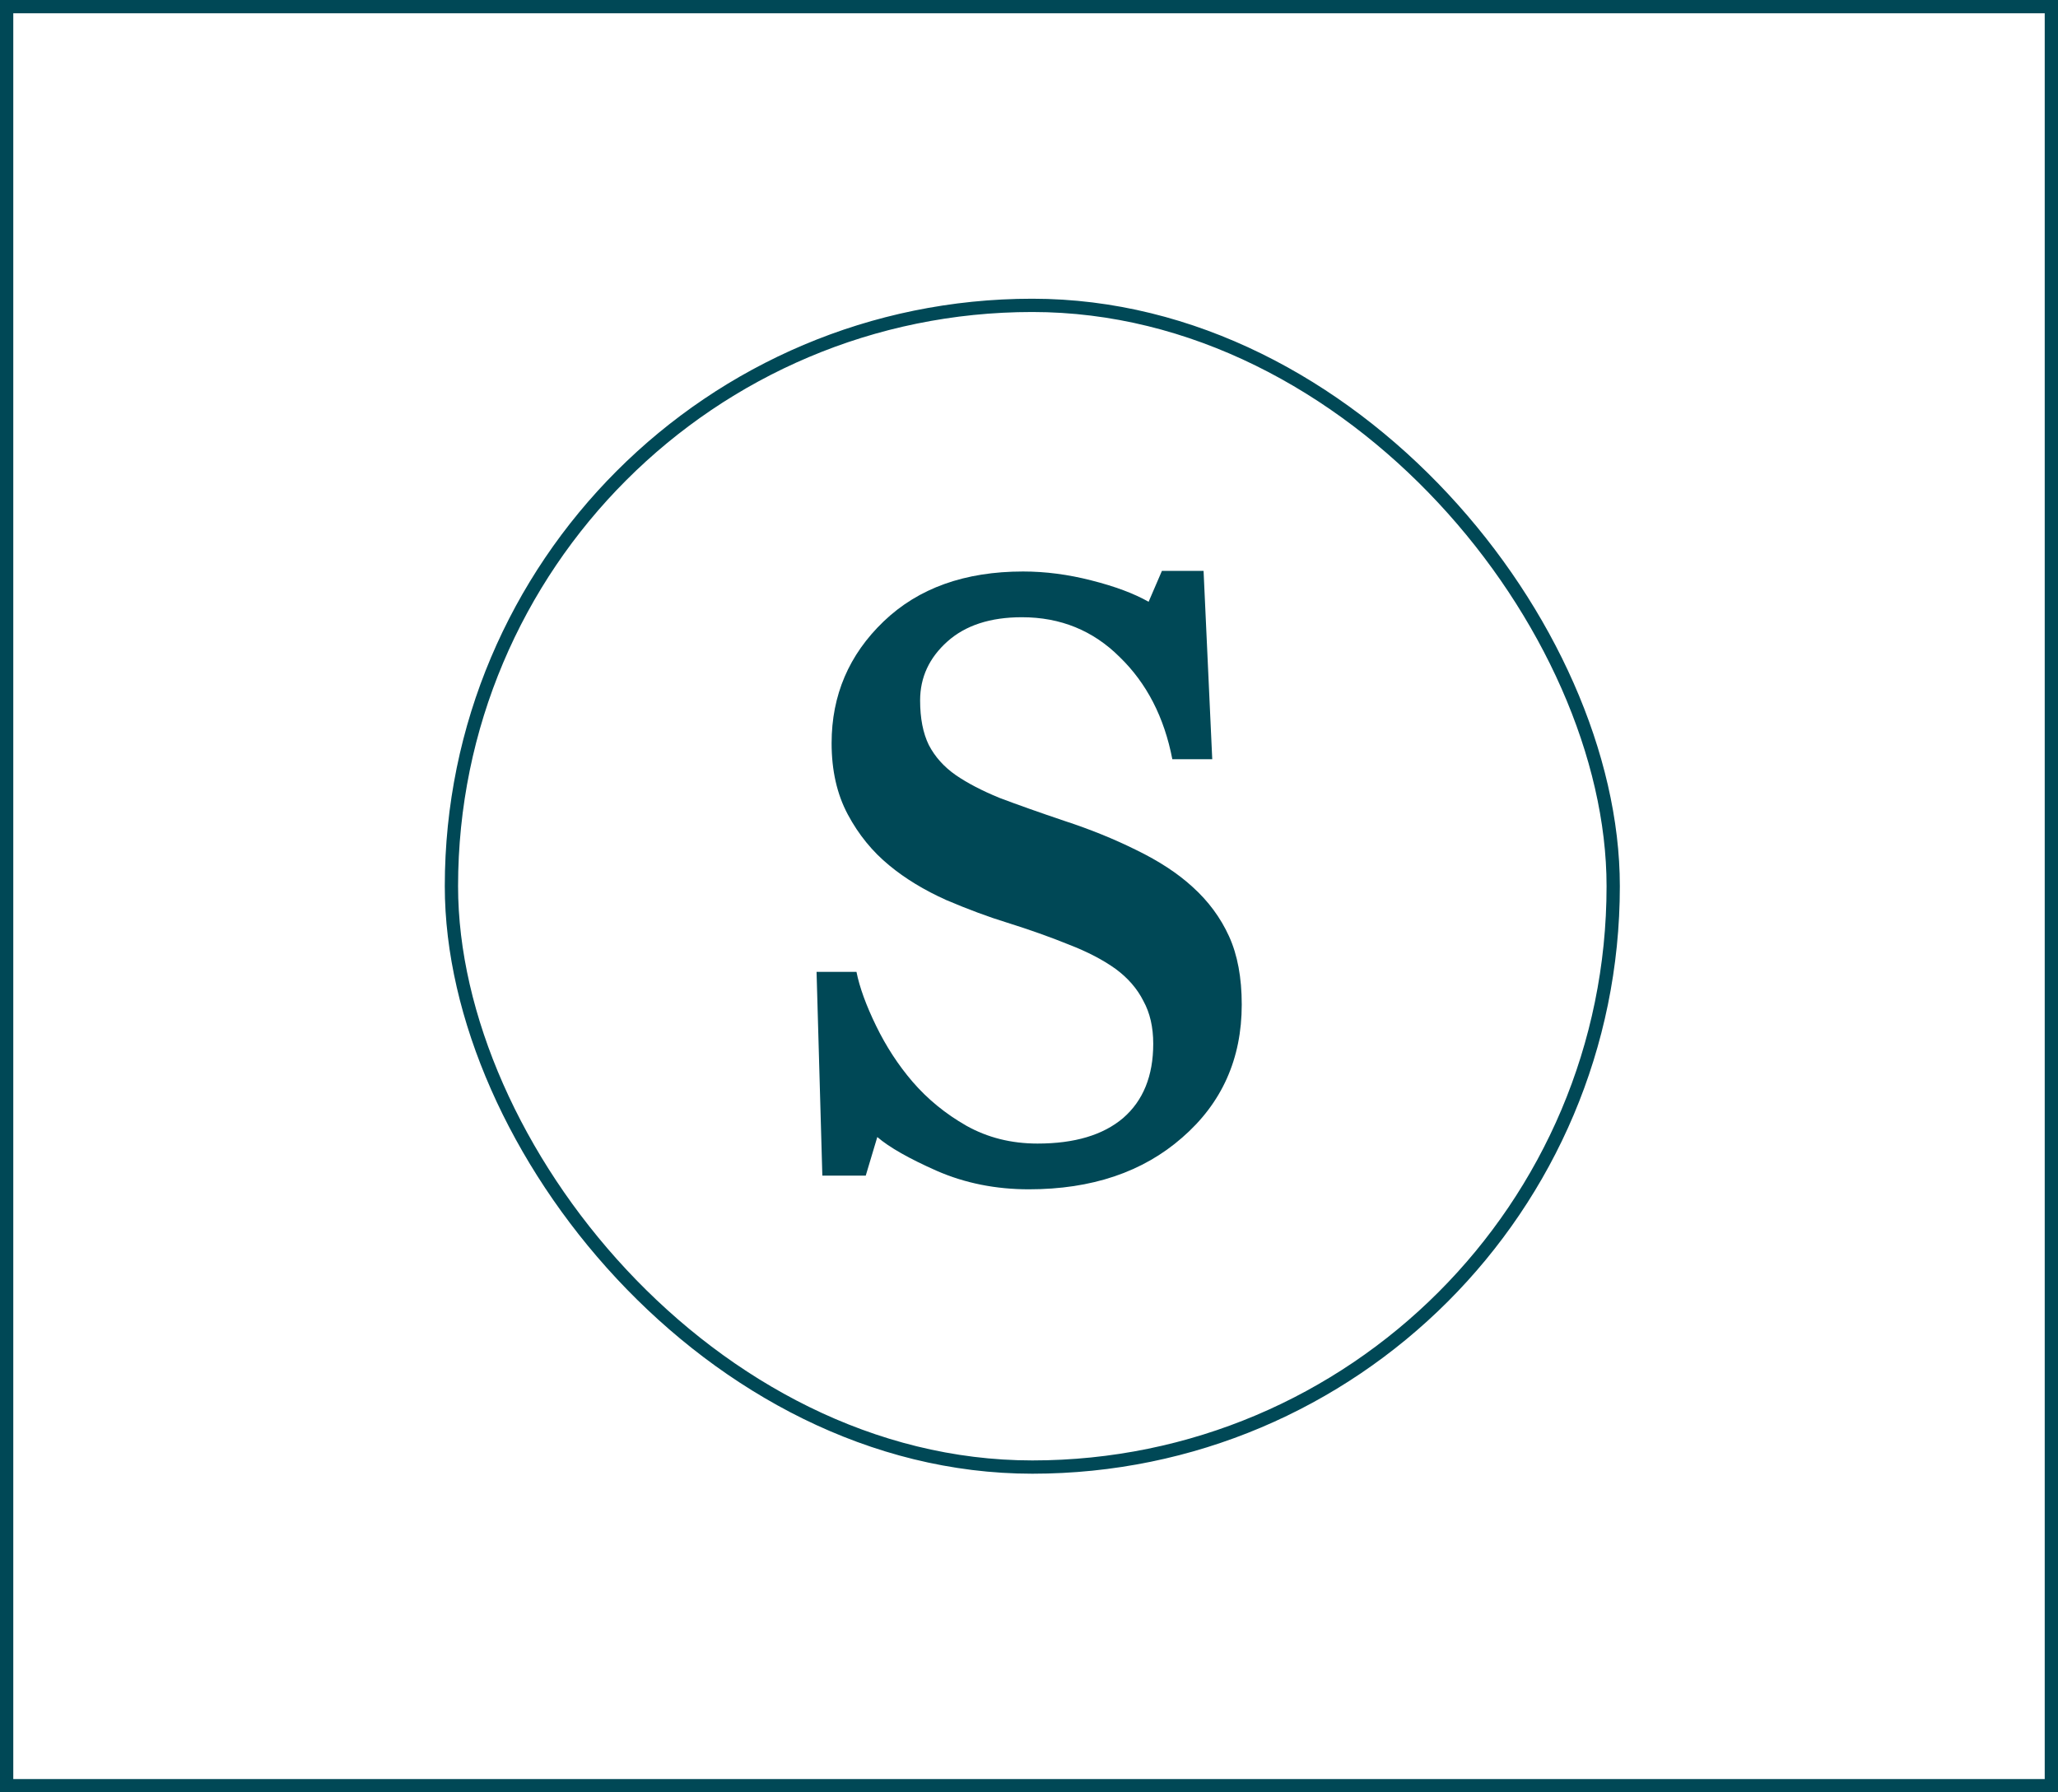 <?xml version="1.0" encoding="UTF-8"?> <svg xmlns="http://www.w3.org/2000/svg" width="310" height="270" viewBox="0 0 310 270" fill="none"> <rect x="1" y="1" width="308" height="268" stroke="#004856" stroke-width="2"></rect> <rect x="68" y="46" width="175" height="175" rx="87.5" stroke="#004856" stroke-width="2"></rect> <path d="M179.639 133.608C182.021 135.756 183.851 138.232 185.129 141.036C186.407 143.84 187.046 147.27 187.046 151.327C187.046 159.5 184.054 166.182 178.071 171.372C172.146 176.563 164.448 179.158 154.979 179.158C149.984 179.158 145.365 178.233 141.125 176.384C136.942 174.534 133.95 172.834 132.149 171.283L130.407 177.1H123.871L123 146.405H129.012C129.477 148.732 130.465 151.446 131.975 154.548C133.486 157.651 135.315 160.455 137.465 162.96C139.73 165.585 142.432 167.793 145.569 169.583C148.764 171.372 152.336 172.267 156.287 172.267C161.863 172.267 166.162 170.985 169.183 168.419C172.204 165.794 173.714 162.066 173.714 157.233C173.714 154.727 173.22 152.58 172.233 150.79C171.303 148.94 169.909 147.33 168.05 145.958C166.133 144.585 163.78 143.362 160.992 142.288C158.204 141.155 155.096 140.051 151.668 138.977C148.938 138.142 145.888 137.009 142.519 135.577C139.208 134.085 136.361 132.355 133.979 130.386C131.423 128.298 129.332 125.733 127.705 122.69C126.079 119.648 125.266 116.068 125.266 111.952C125.266 104.733 127.88 98.618 133.108 93.607C138.336 88.595 145.336 86.09 154.108 86.09C157.477 86.09 160.905 86.537 164.39 87.432C167.934 88.327 170.809 89.401 173.017 90.653L175.021 86H181.295L182.602 114.368H176.59C175.37 108.044 172.726 102.913 168.66 98.976C164.652 94.979 159.743 92.98 153.934 92.98C149.17 92.98 145.423 94.203 142.693 96.649C139.963 99.095 138.598 102.048 138.598 105.509C138.598 108.193 139.033 110.43 139.905 112.22C140.834 114.01 142.199 115.531 144 116.784C145.743 117.977 147.921 119.111 150.535 120.185C153.208 121.199 156.49 122.362 160.382 123.675C164.216 124.928 167.818 126.389 171.187 128.06C174.614 129.73 177.432 131.58 179.639 133.608Z" fill="#004856"></path> </svg> 